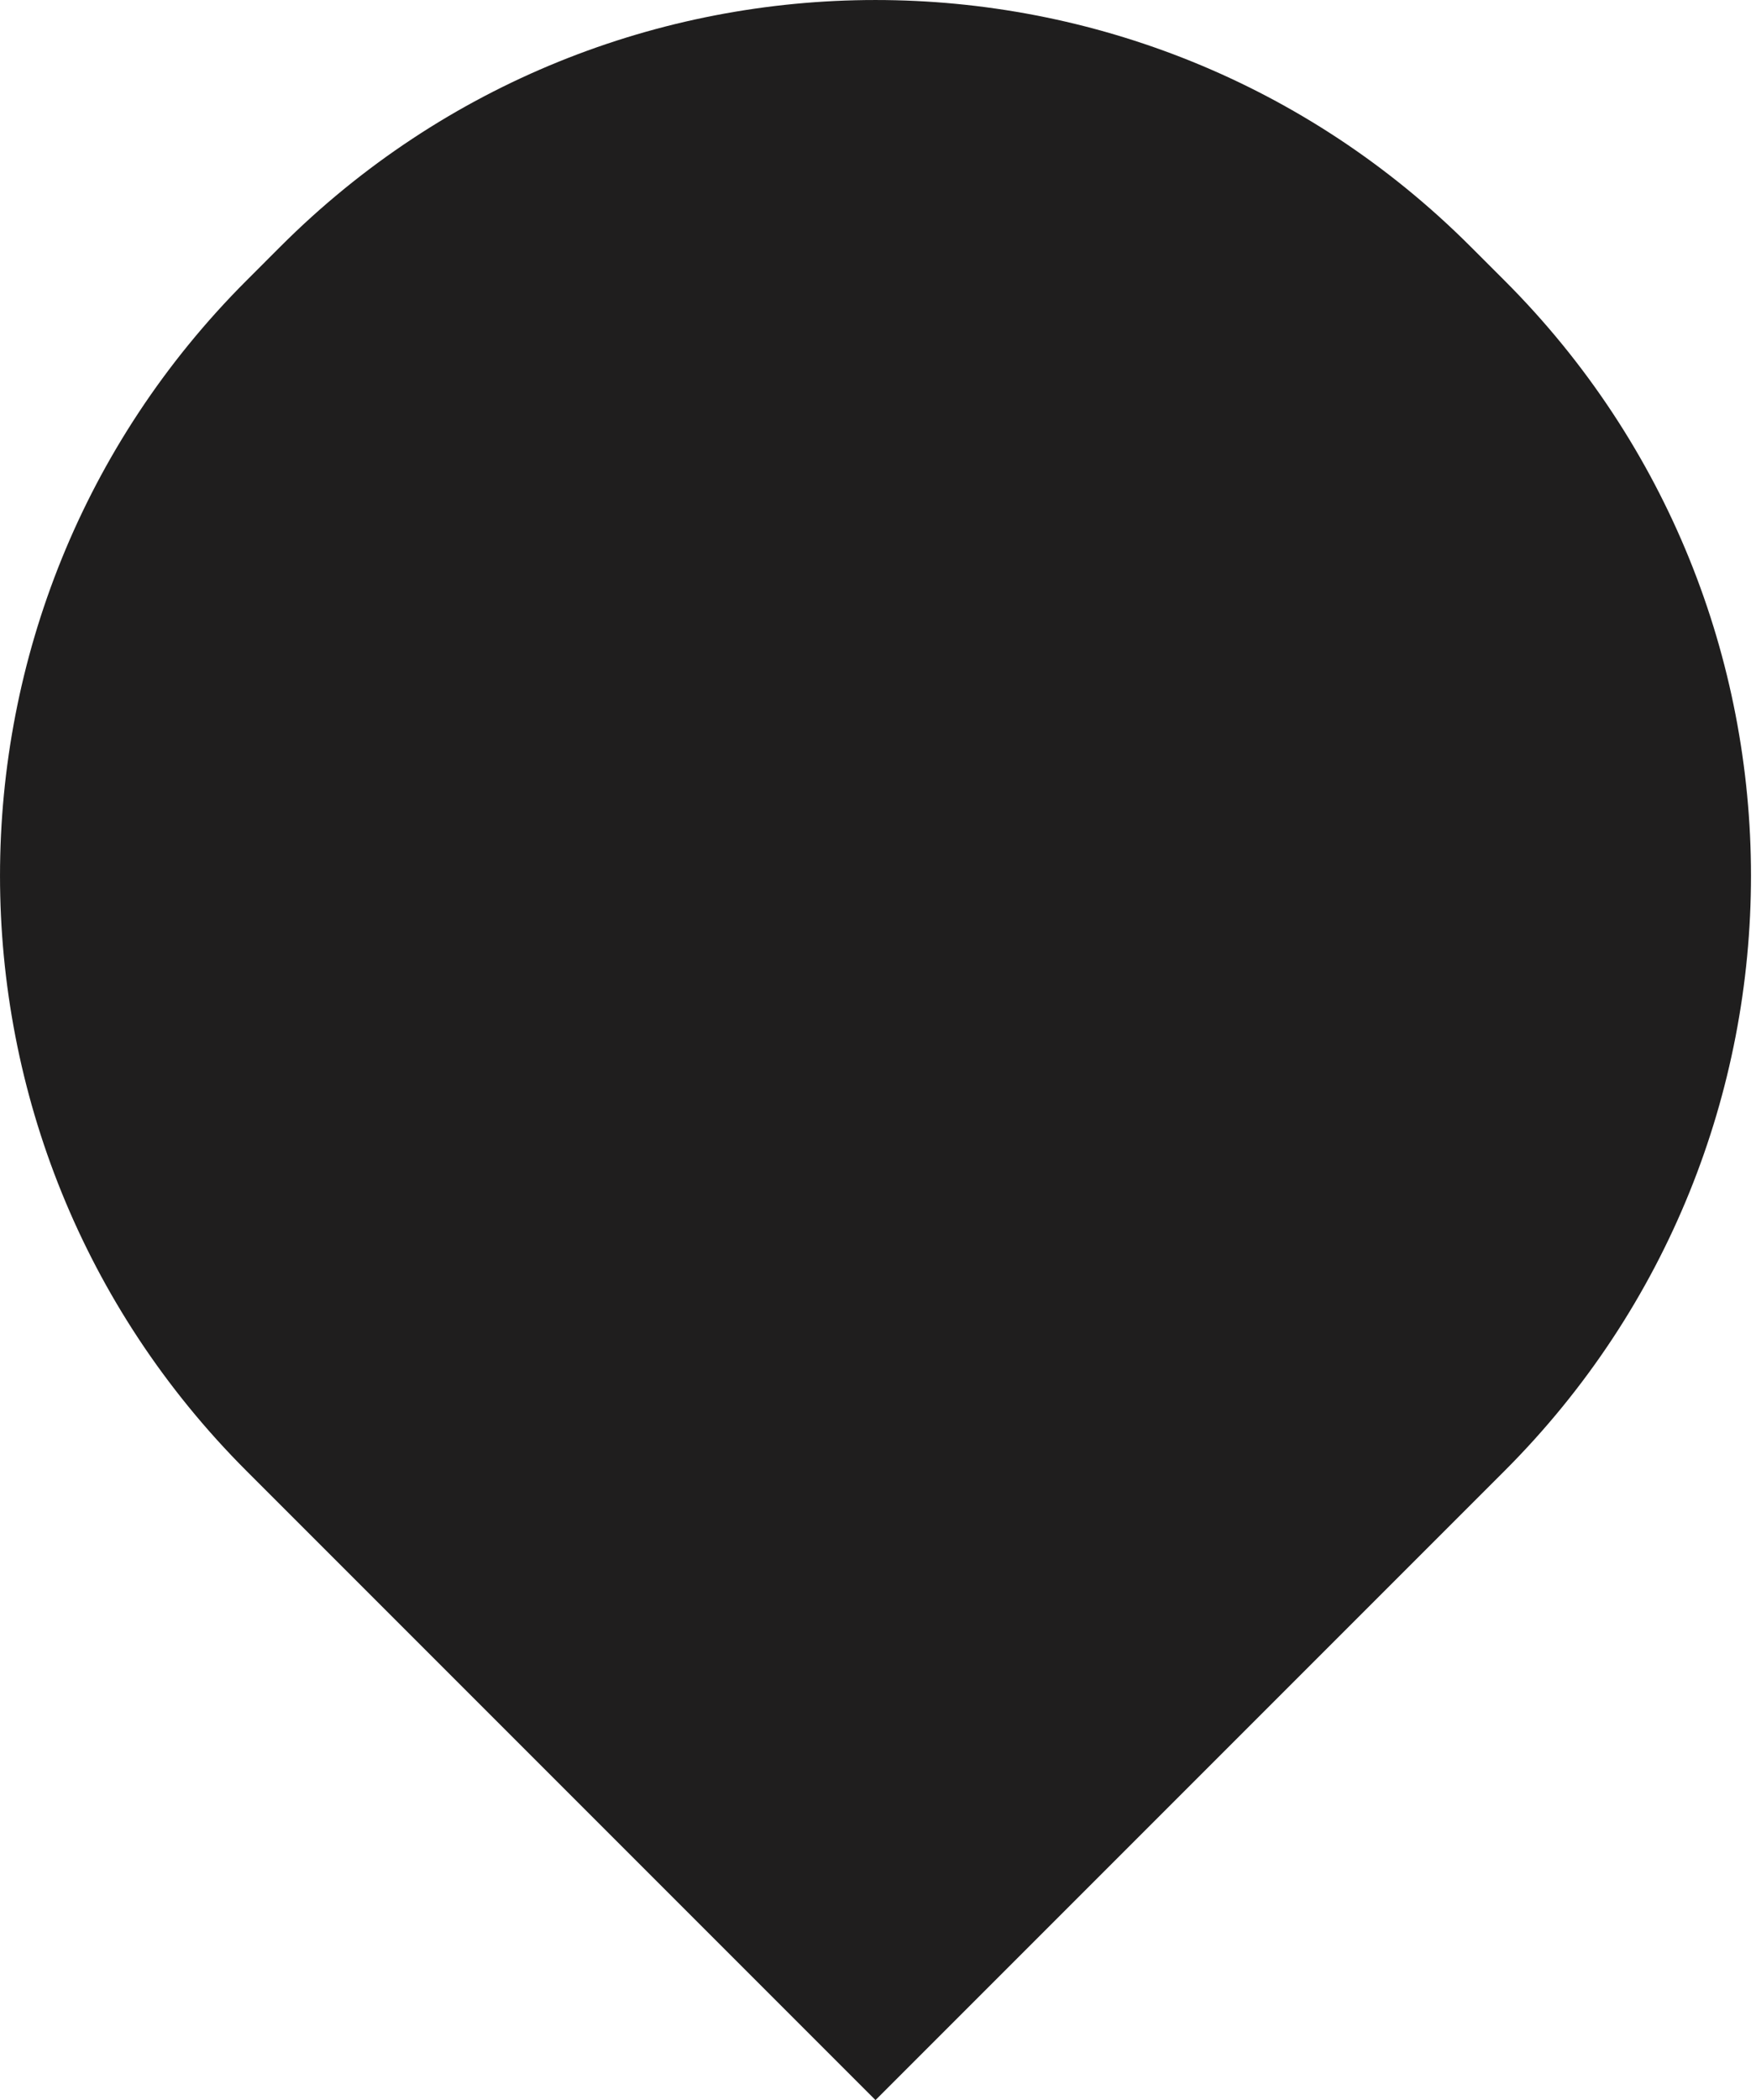 <?xml version="1.0" encoding="UTF-8"?> <svg xmlns="http://www.w3.org/2000/svg" width="92" height="110" viewBox="0 0 92 110" fill="none"> <path d="M12.914 77.045C-4.304 59.827 -4.304 31.911 12.915 14.693L14.693 12.914C31.911 -4.304 59.827 -4.304 77.045 12.915L78.824 14.693C96.042 31.911 96.042 59.827 78.824 77.045L45.869 110L12.914 77.045Z" fill="#1F1E1E"></path> </svg> 